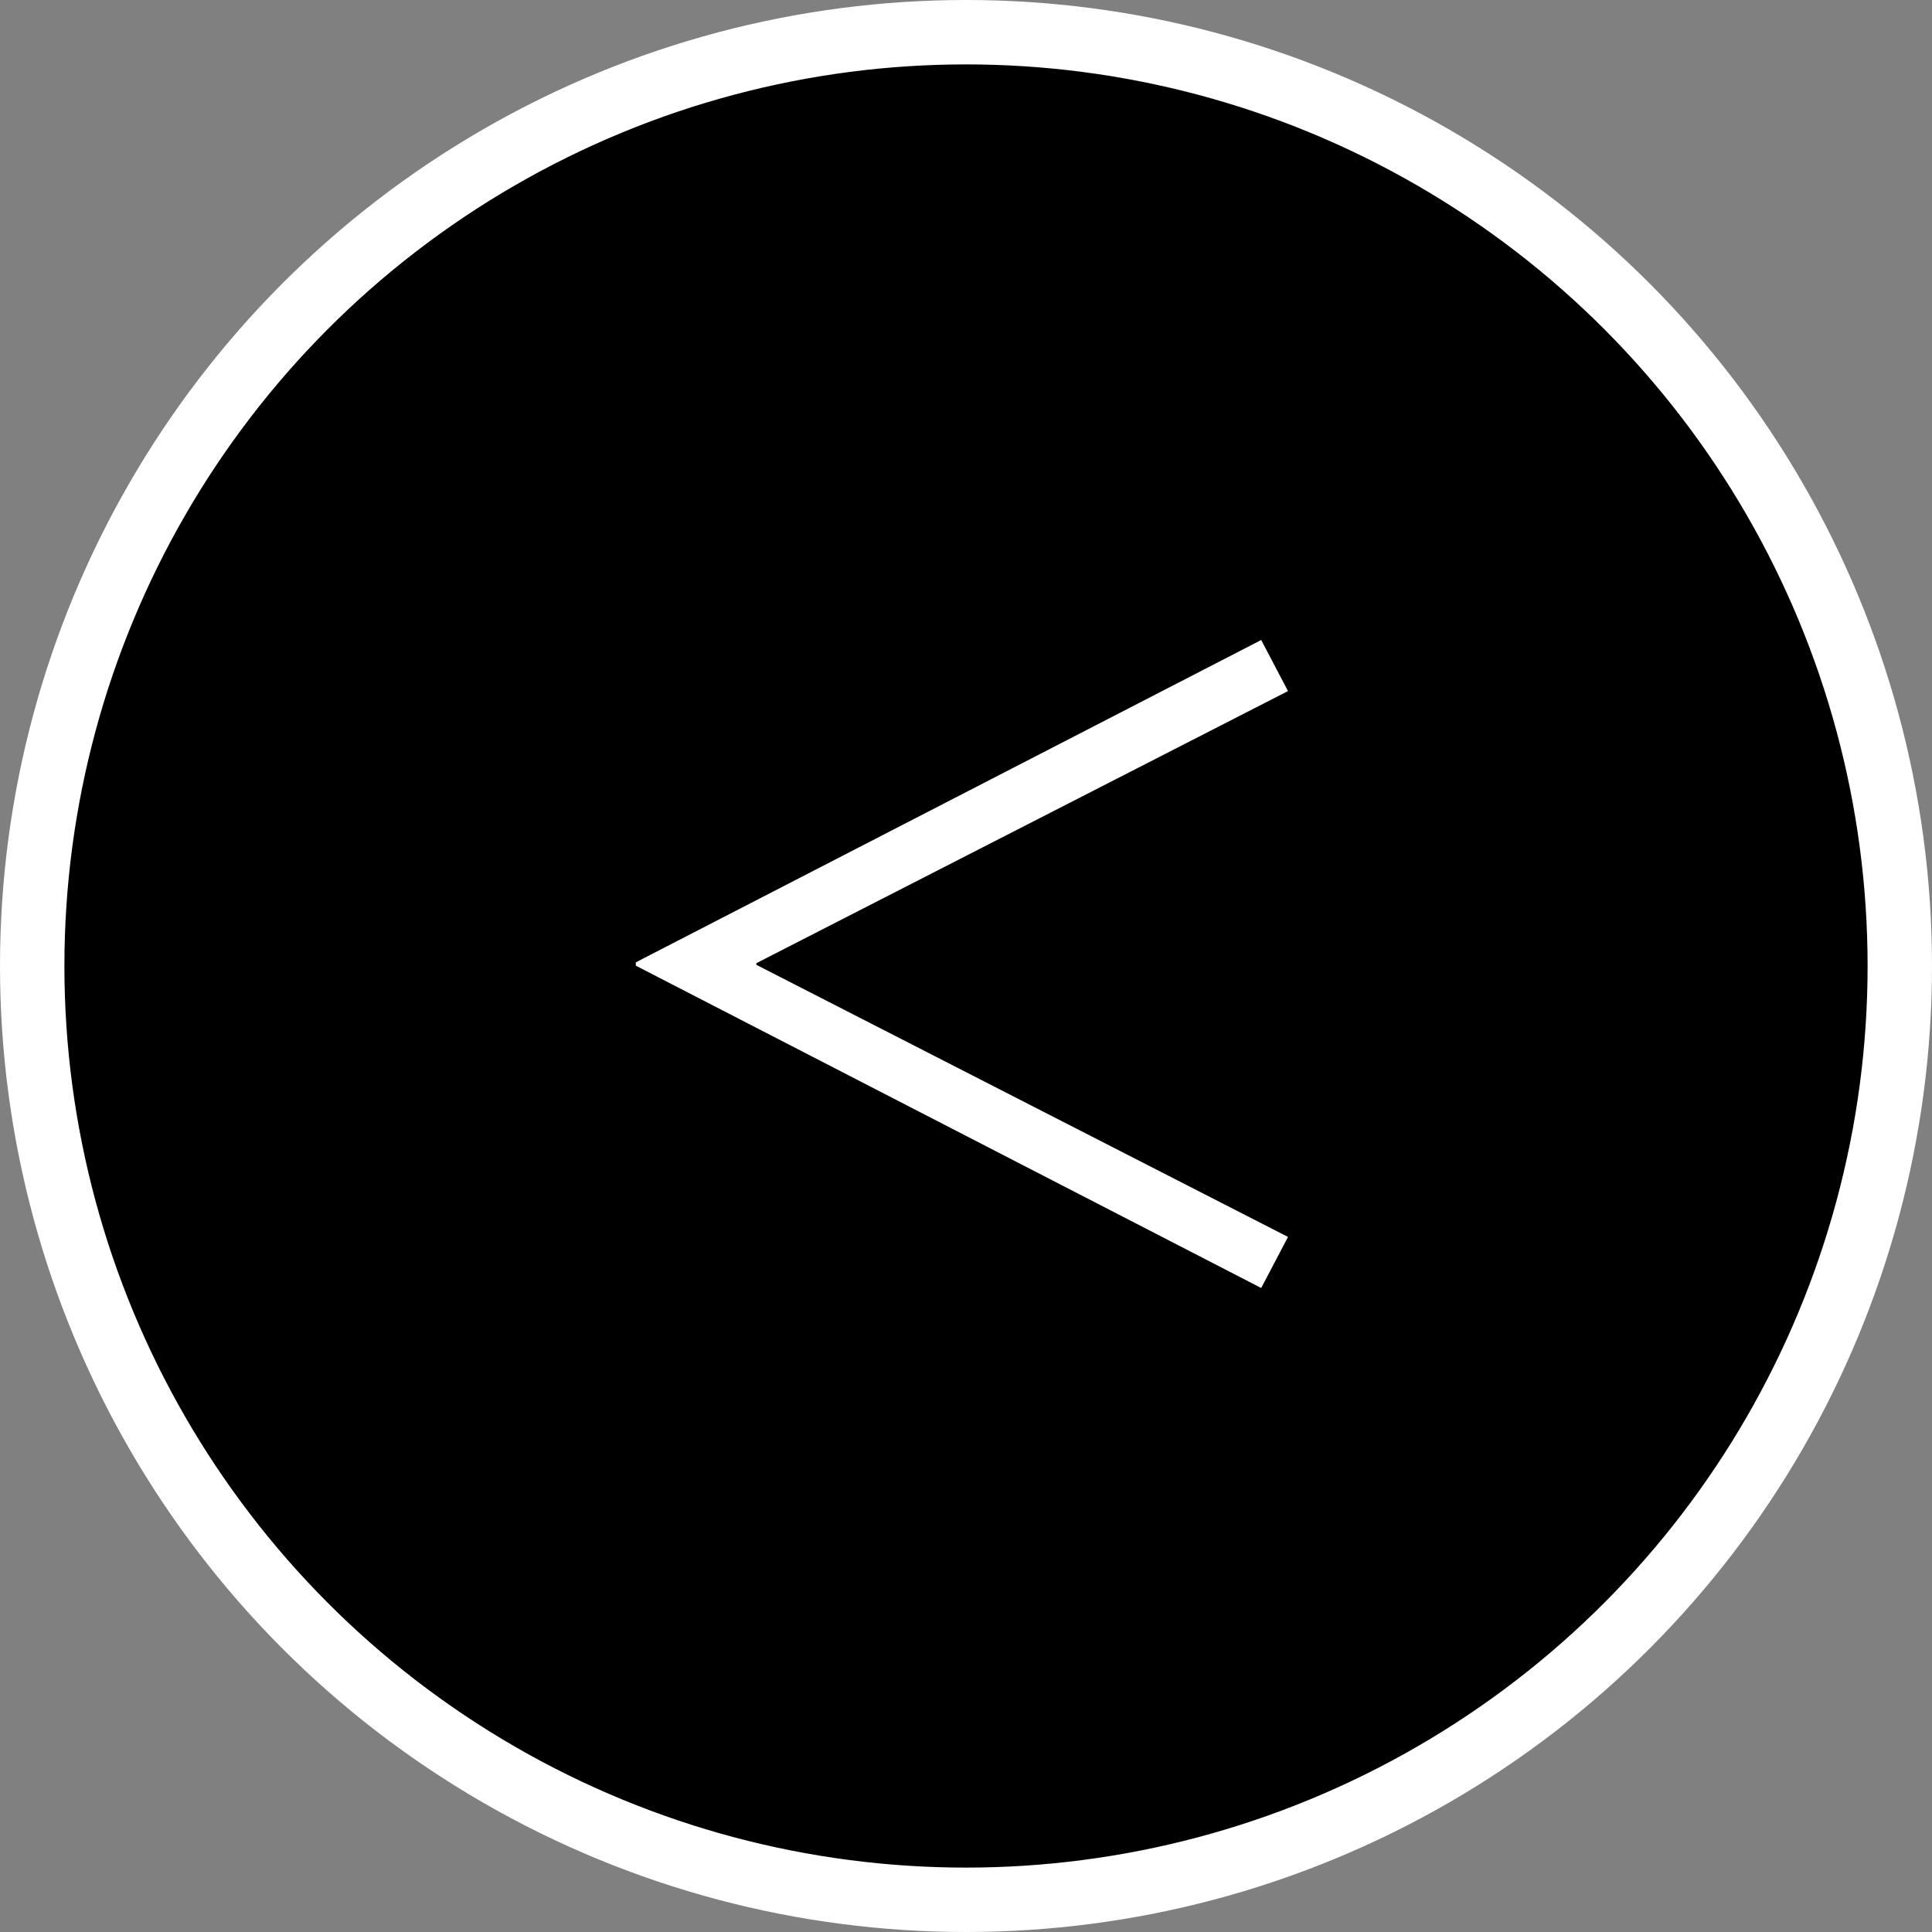 <svg width="30" height="30" viewBox="0 0 30 30" fill="none" xmlns="http://www.w3.org/2000/svg">
<rect x="0" y="0" width="30" height="30" fill="#808080" stroke="none"/>
<circle cx="15" cy="15" r="14.5" transform="rotate(180 15 15)" fill="black" stroke="white"/>
<path d="M9.873 14.995L9.873 14.943L19.584 9.938L20 10.731L11.745 14.956L11.745 14.982L20 19.207L19.584 20L9.873 14.995Z" fill="white"/>
</svg>
